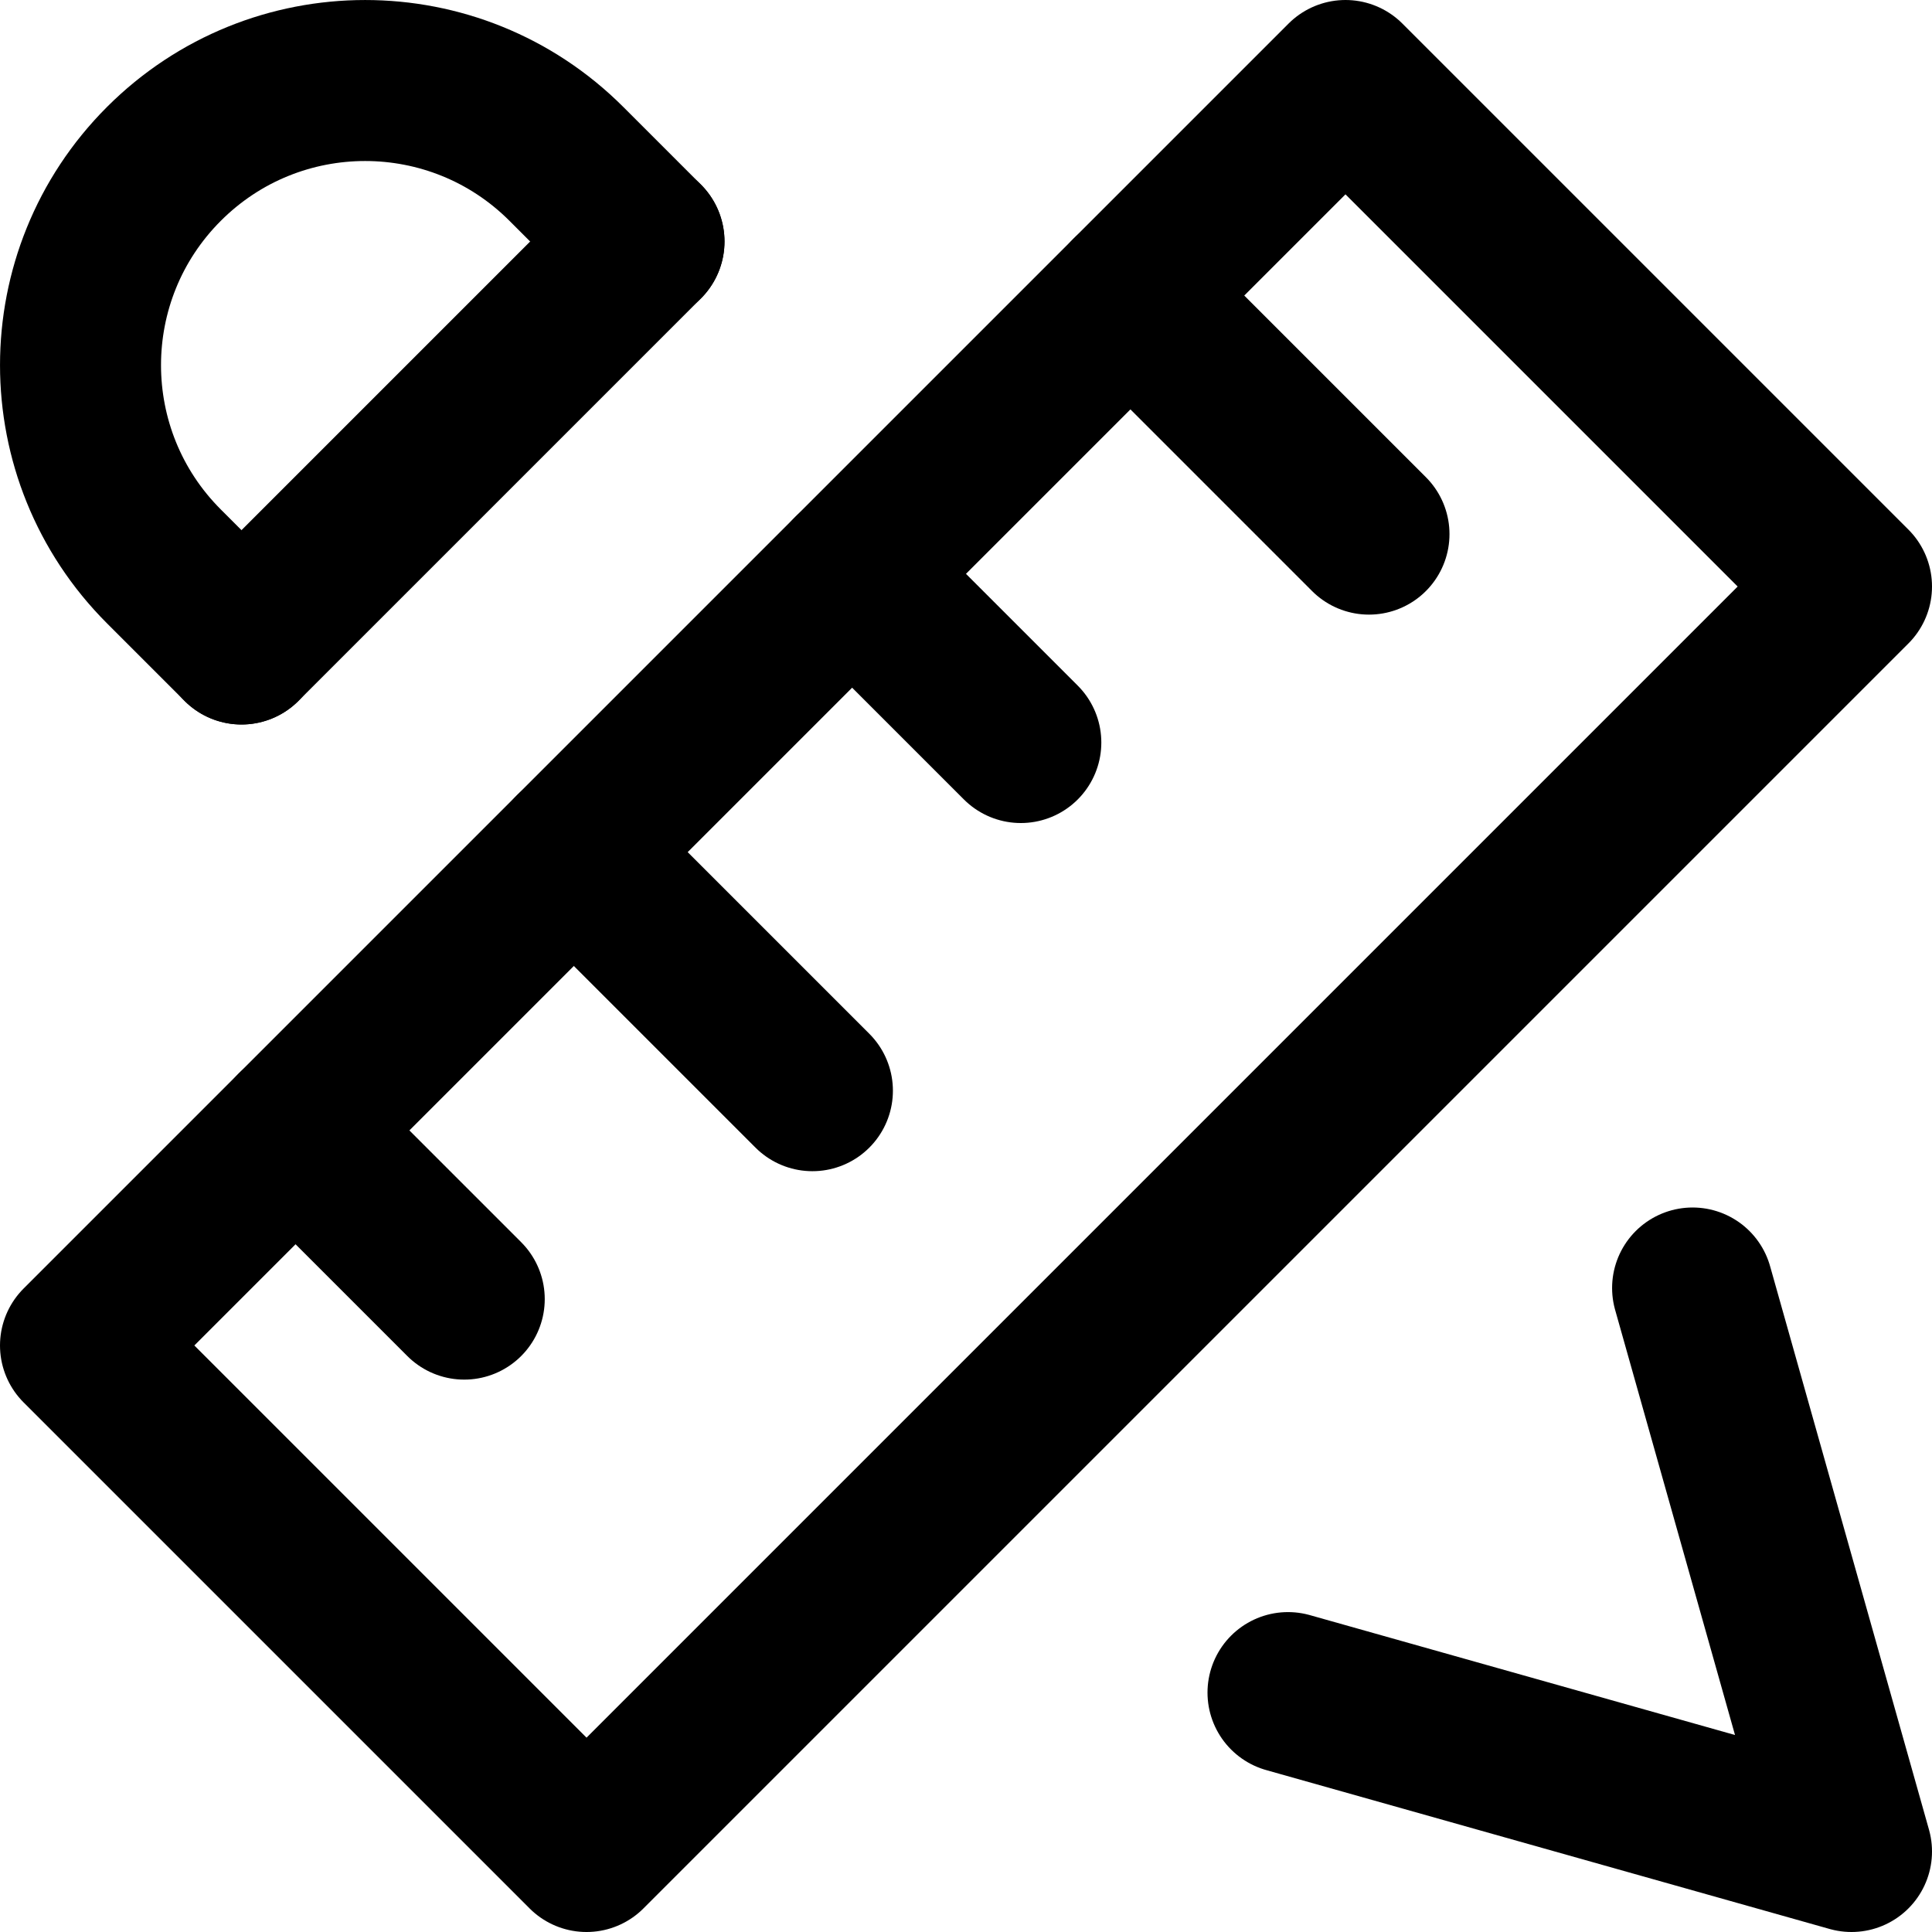 <svg enable-background="new 0 0 24 24" viewBox="0 0 24 24" xmlns="http://www.w3.org/2000/svg"><g style="fill:none;stroke:#000;stroke-width:2;stroke-linecap:round;stroke-linejoin:round;stroke-miterlimit:10"><path d="m3 8 5-5"/><path d="m16 21.026 7 1.974-1.974-7"/><path d="m8 3-.964-.964c-1.381-1.381-3.619-1.381-5 0-1.381 1.381-1.381 3.619 0 5l.964.964"/><path d="m3.672 14.043 2.095 2.095"/><path d="m7.129 10.586 2.963 2.963"/><path d="m10.586 7.129 2.095 2.095"/><path d="m14.043 3.672 2.963 2.963"/><path d="m3.619 14.095-2.619 2.619 6.286 6.286 15.714-15.714-6.286-6.286z"/></g></svg>